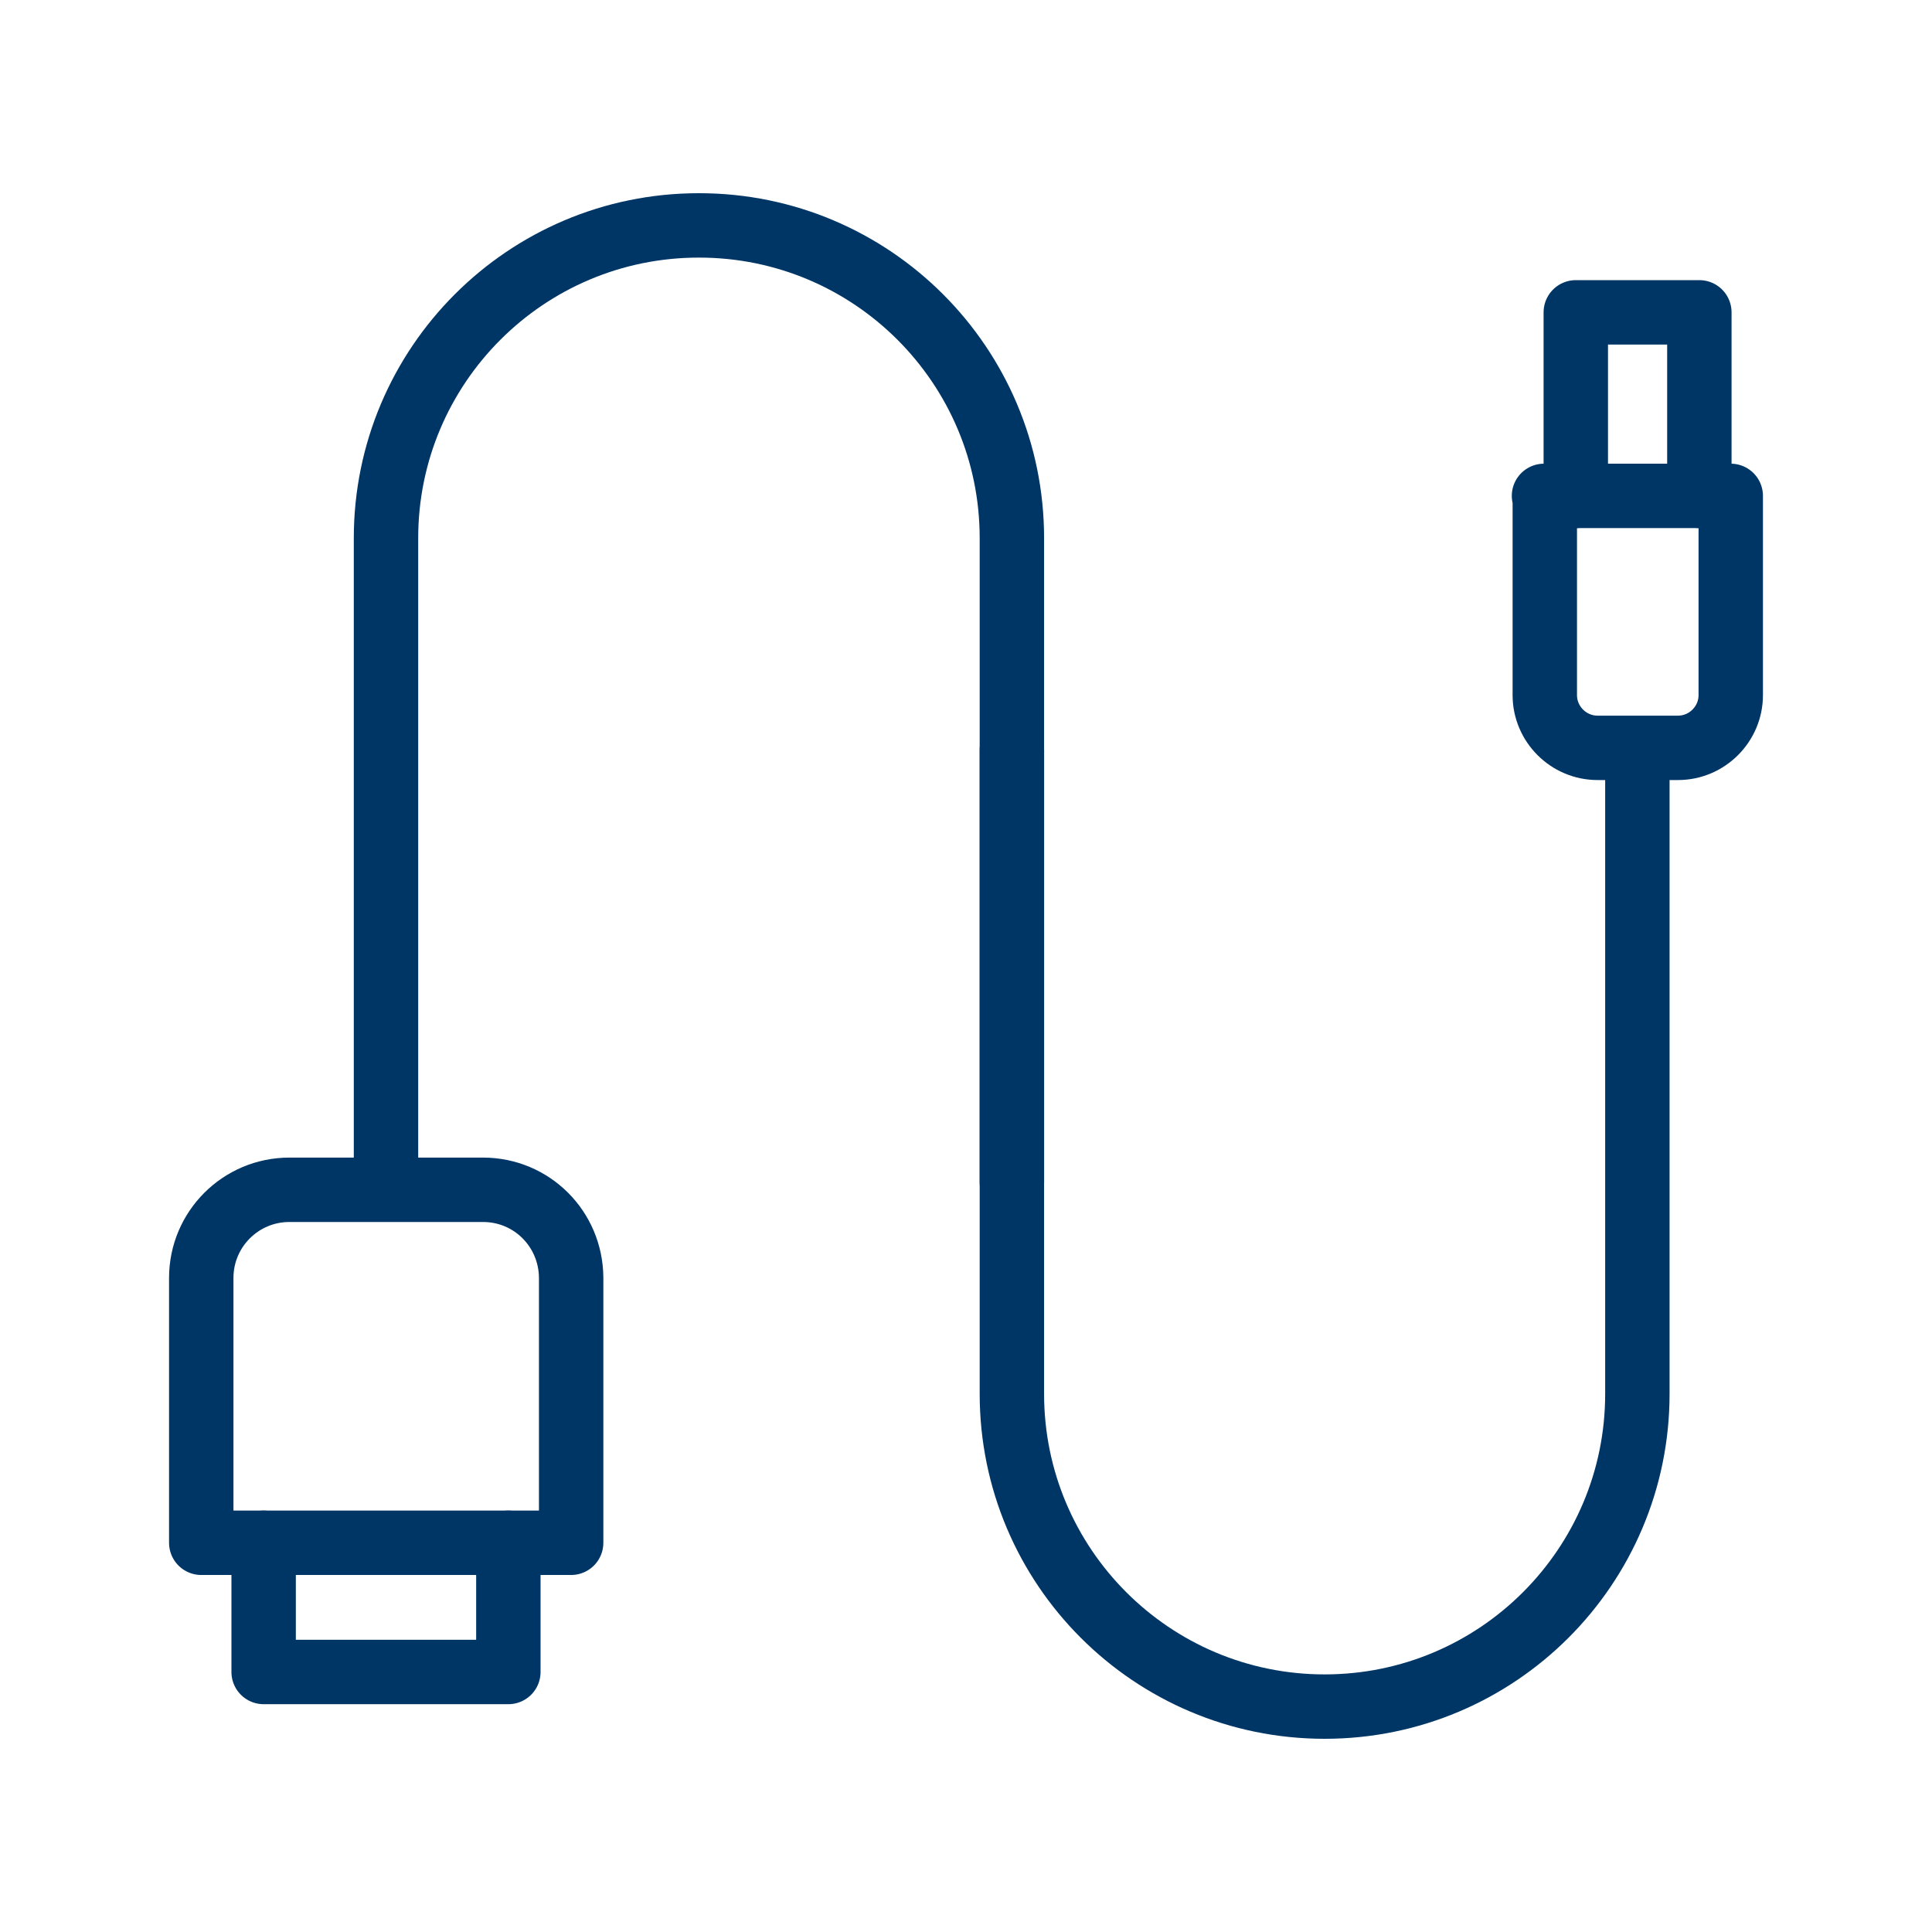<svg width="48" height="48" viewBox="0 0 48 48" fill="none" xmlns="http://www.w3.org/2000/svg">
<path d="M38.36 12.32H43V17.27C43 17.99 42.41 18.58 41.69 18.58H39.69C38.97 18.58 38.38 17.99 38.38 17.27V12.32H38.36Z" stroke="#003665" stroke-width="1.6" stroke-linecap="round" stroke-linejoin="round"/>
<path d="M39.15 12.32V7.76H42.22V12.32" stroke="#003665" stroke-width="1.6" stroke-linecap="round" stroke-linejoin="round"/>
<path d="M14.19 38.33H5V31.75C5 30.54 5.98 29.56 7.19 29.56H12C13.21 29.56 14.18 30.53 14.19 31.74V38.33Z" stroke="#003665" stroke-width="1.6" stroke-linecap="round" stroke-linejoin="round"/>
<path d="M12.63 38.33V41.54H6.55V38.33" stroke="#003665" stroke-width="1.6" stroke-linecap="round" stroke-linejoin="round"/>
<path d="M25.14 29.37V13.37C25.14 9.08 21.66 5.6 17.37 5.6H17.36C13.07 5.6 9.59 9.08 9.59 13.37V29.37" stroke="#003665" stroke-width="1.6" stroke-linecap="round" stroke-linejoin="round"/>
<path d="M25.14 18.63V34.63C25.14 38.92 28.62 42.4 32.91 42.4C37.2 42.4 40.68 38.92 40.68 34.63V18.63" stroke="#003665" stroke-width="1.6" stroke-linecap="round" stroke-linejoin="round"/>
</svg>
